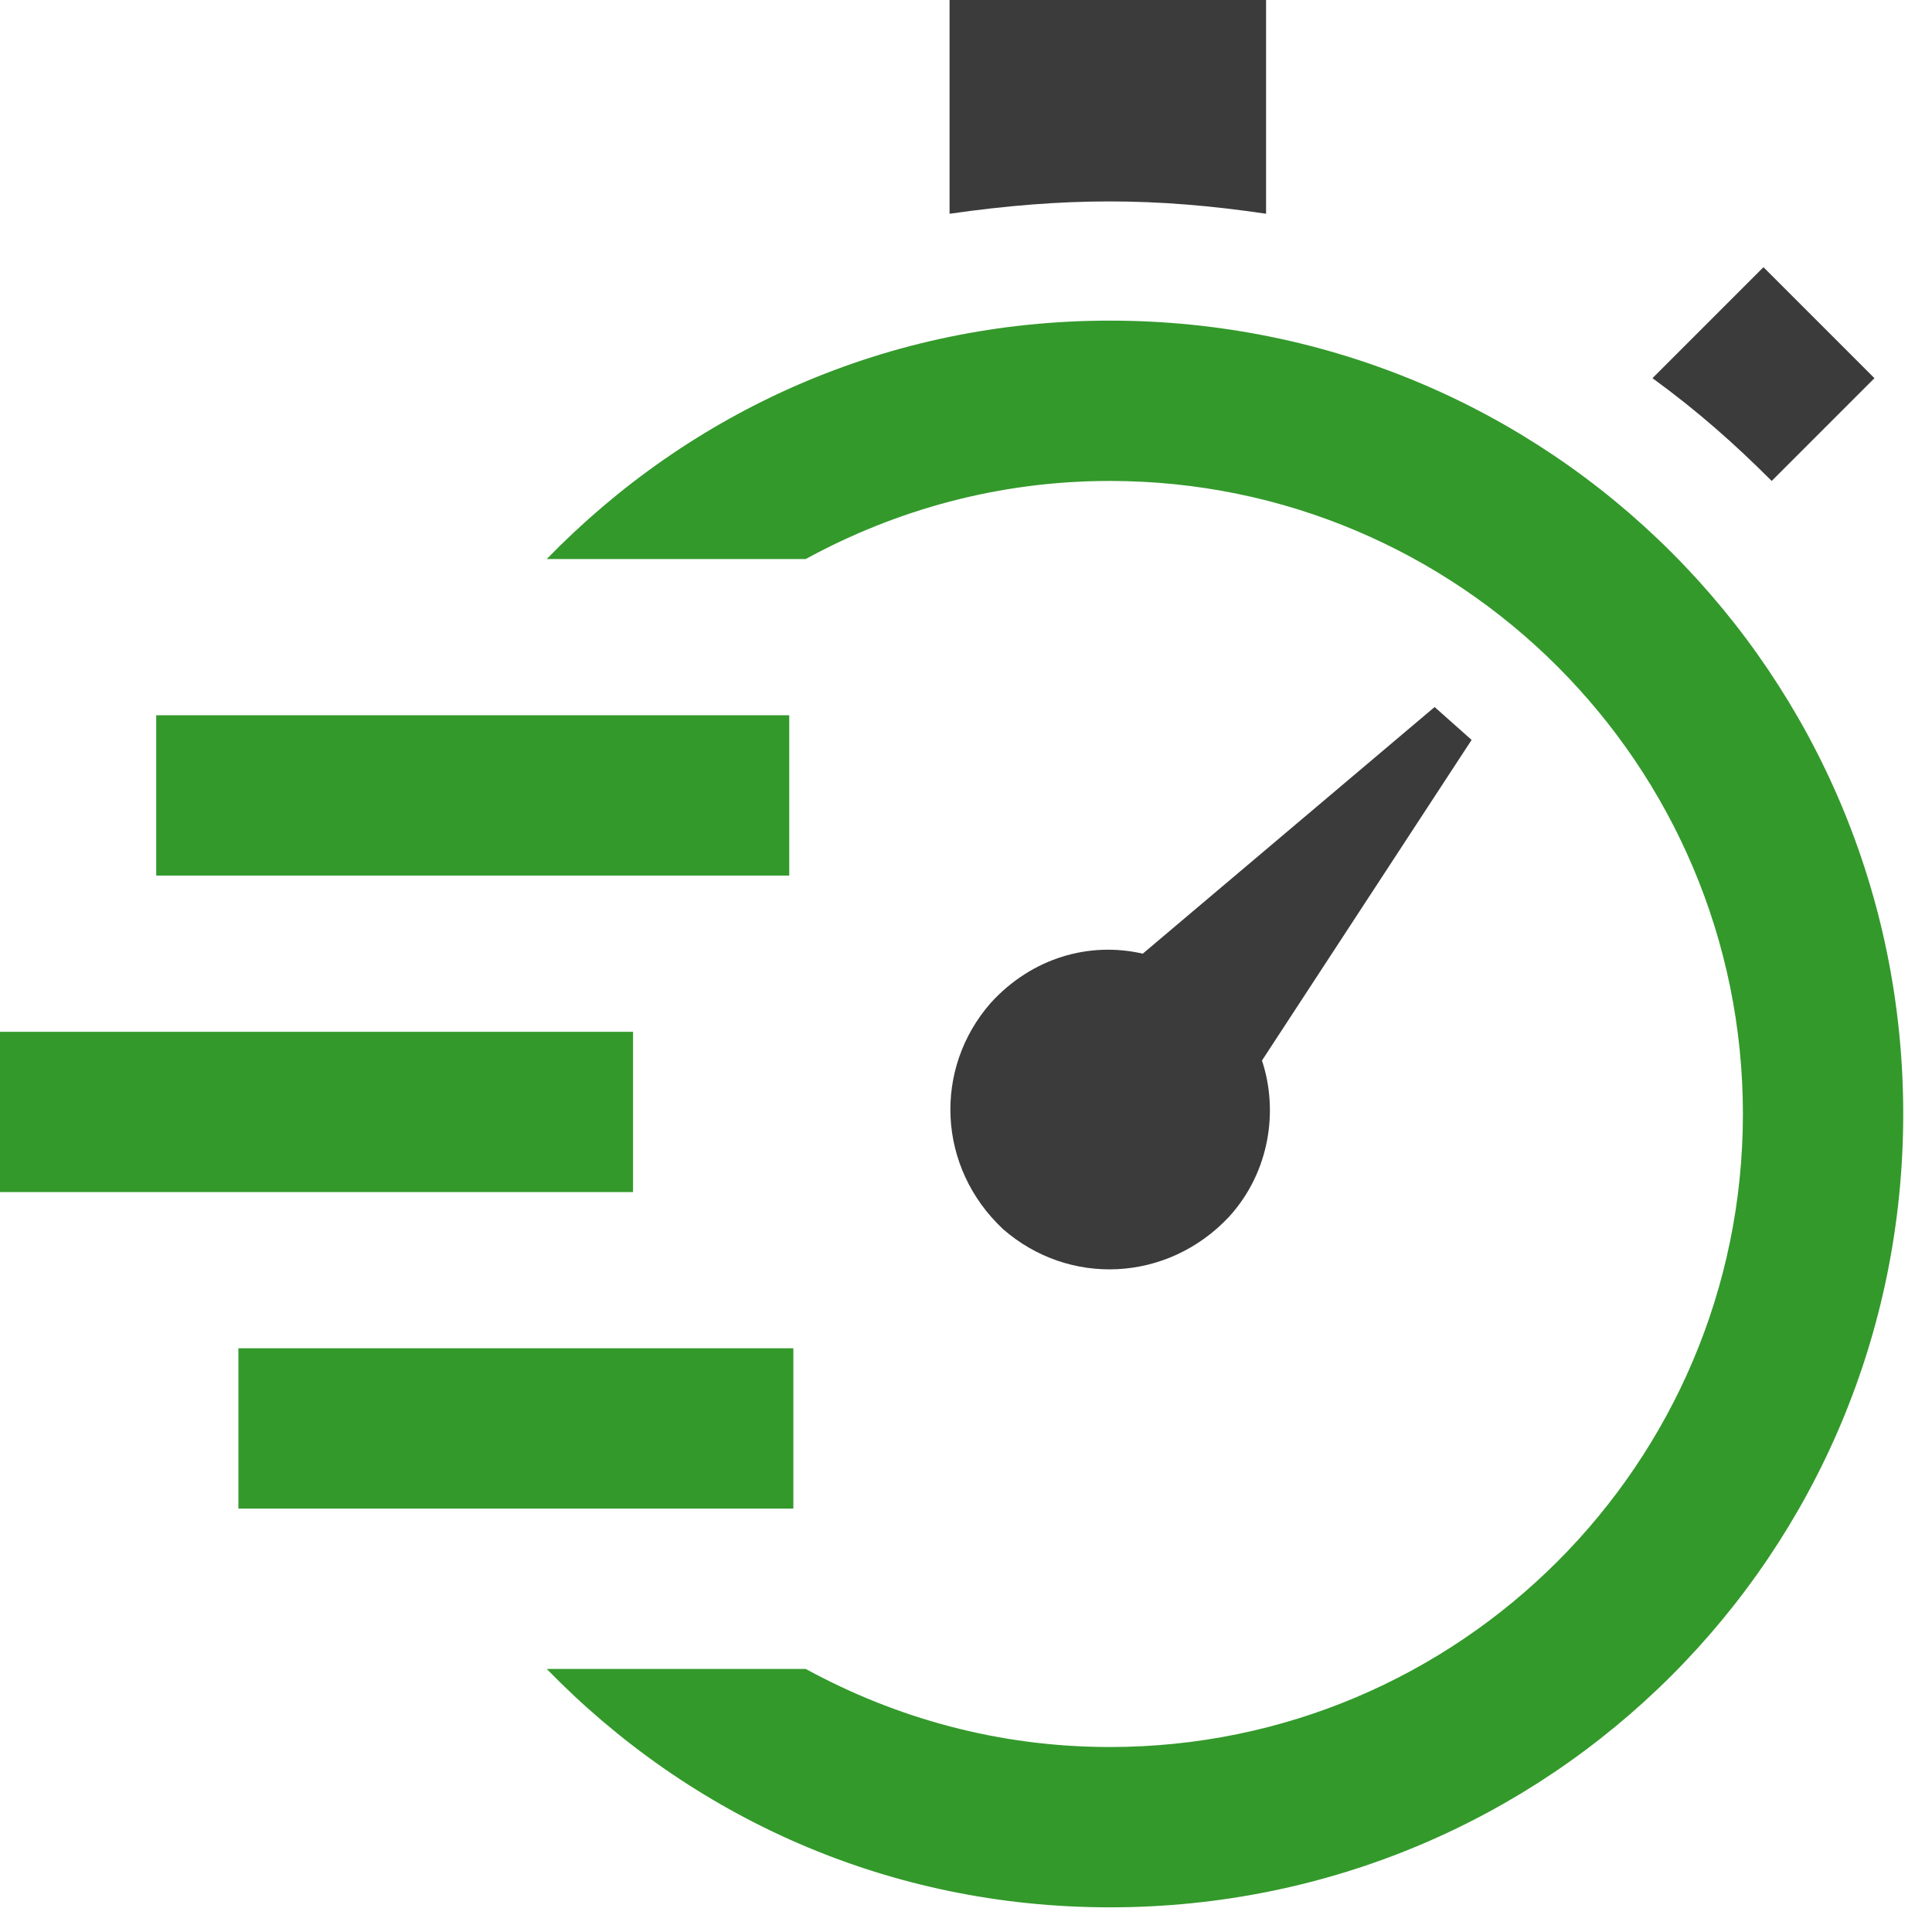 <?xml version="1.0" encoding="UTF-8"?>
<svg width="47px" height="47px" viewBox="0 0 47 47" version="1.1" xmlns="http://www.w3.org/2000/svg" xmlns:xlink="http://www.w3.org/1999/xlink">
    <title>entrega_rap</title>
    <g id="Page-1" stroke="none" stroke-width="1" fill="none" fill-rule="evenodd">
        <g id="entrega_rap">
            <path d="M3.8,17.4 L19.2,17.4 L19.2,21.3 L3.8,21.3 L3.8,17.4 Z M0,25.1 L15.4,25.1 L15.4,29 L0,29 L0,25.1 Z M5.8,32.8 L19.3,32.8 L19.3,36.7 L5.8,36.7 L5.8,32.8 Z M46.3,27.1 C46.3,37.8 37.7,46.4 27,46.4 C21.6,46.4 16.8,44.2 13.3,40.6 L19.6,40.6 C21.8,41.8 24.3,42.5 27,42.5 C35.5,42.5 42.4,35.6 42.4,27.1 C42.4,18.6 35.5,11.7 27,11.7 C24.3,11.7 21.8,12.4 19.6,13.6 L13.3,13.6 C16.8,10 21.6,7.8 27,7.8 C37.7,7.8 46.3,16.4 46.3,27.1 Z" id="Shape" fill="#33992B" fill-rule="nonzero"></path>
            <path d="M40.2,9.2 L42.9,6.5 L45.6,9.2 L43.1,11.7 C42.2,10.8 41.3,10 40.2,9.2 Z M23.1,5.2 L23.1,0 L30.8,0 L30.8,5.2 C28.1,4.8 25.9,4.8 23.1,5.2 Z M30.7,25.8 L35.8,18 L34.9,17.2 L27.8,23.2 C26.5,22.9 25.1,23.3 24.1,24.4 C22.7,26 22.8,28.4 24.4,29.9 C26,31.3 28.4,31.2 29.9,29.6 C30.9,28.5 31.1,27 30.7,25.8 Z" id="Shape" fill="#3B3B3B"></path>
        </g>
    </g>
</svg>